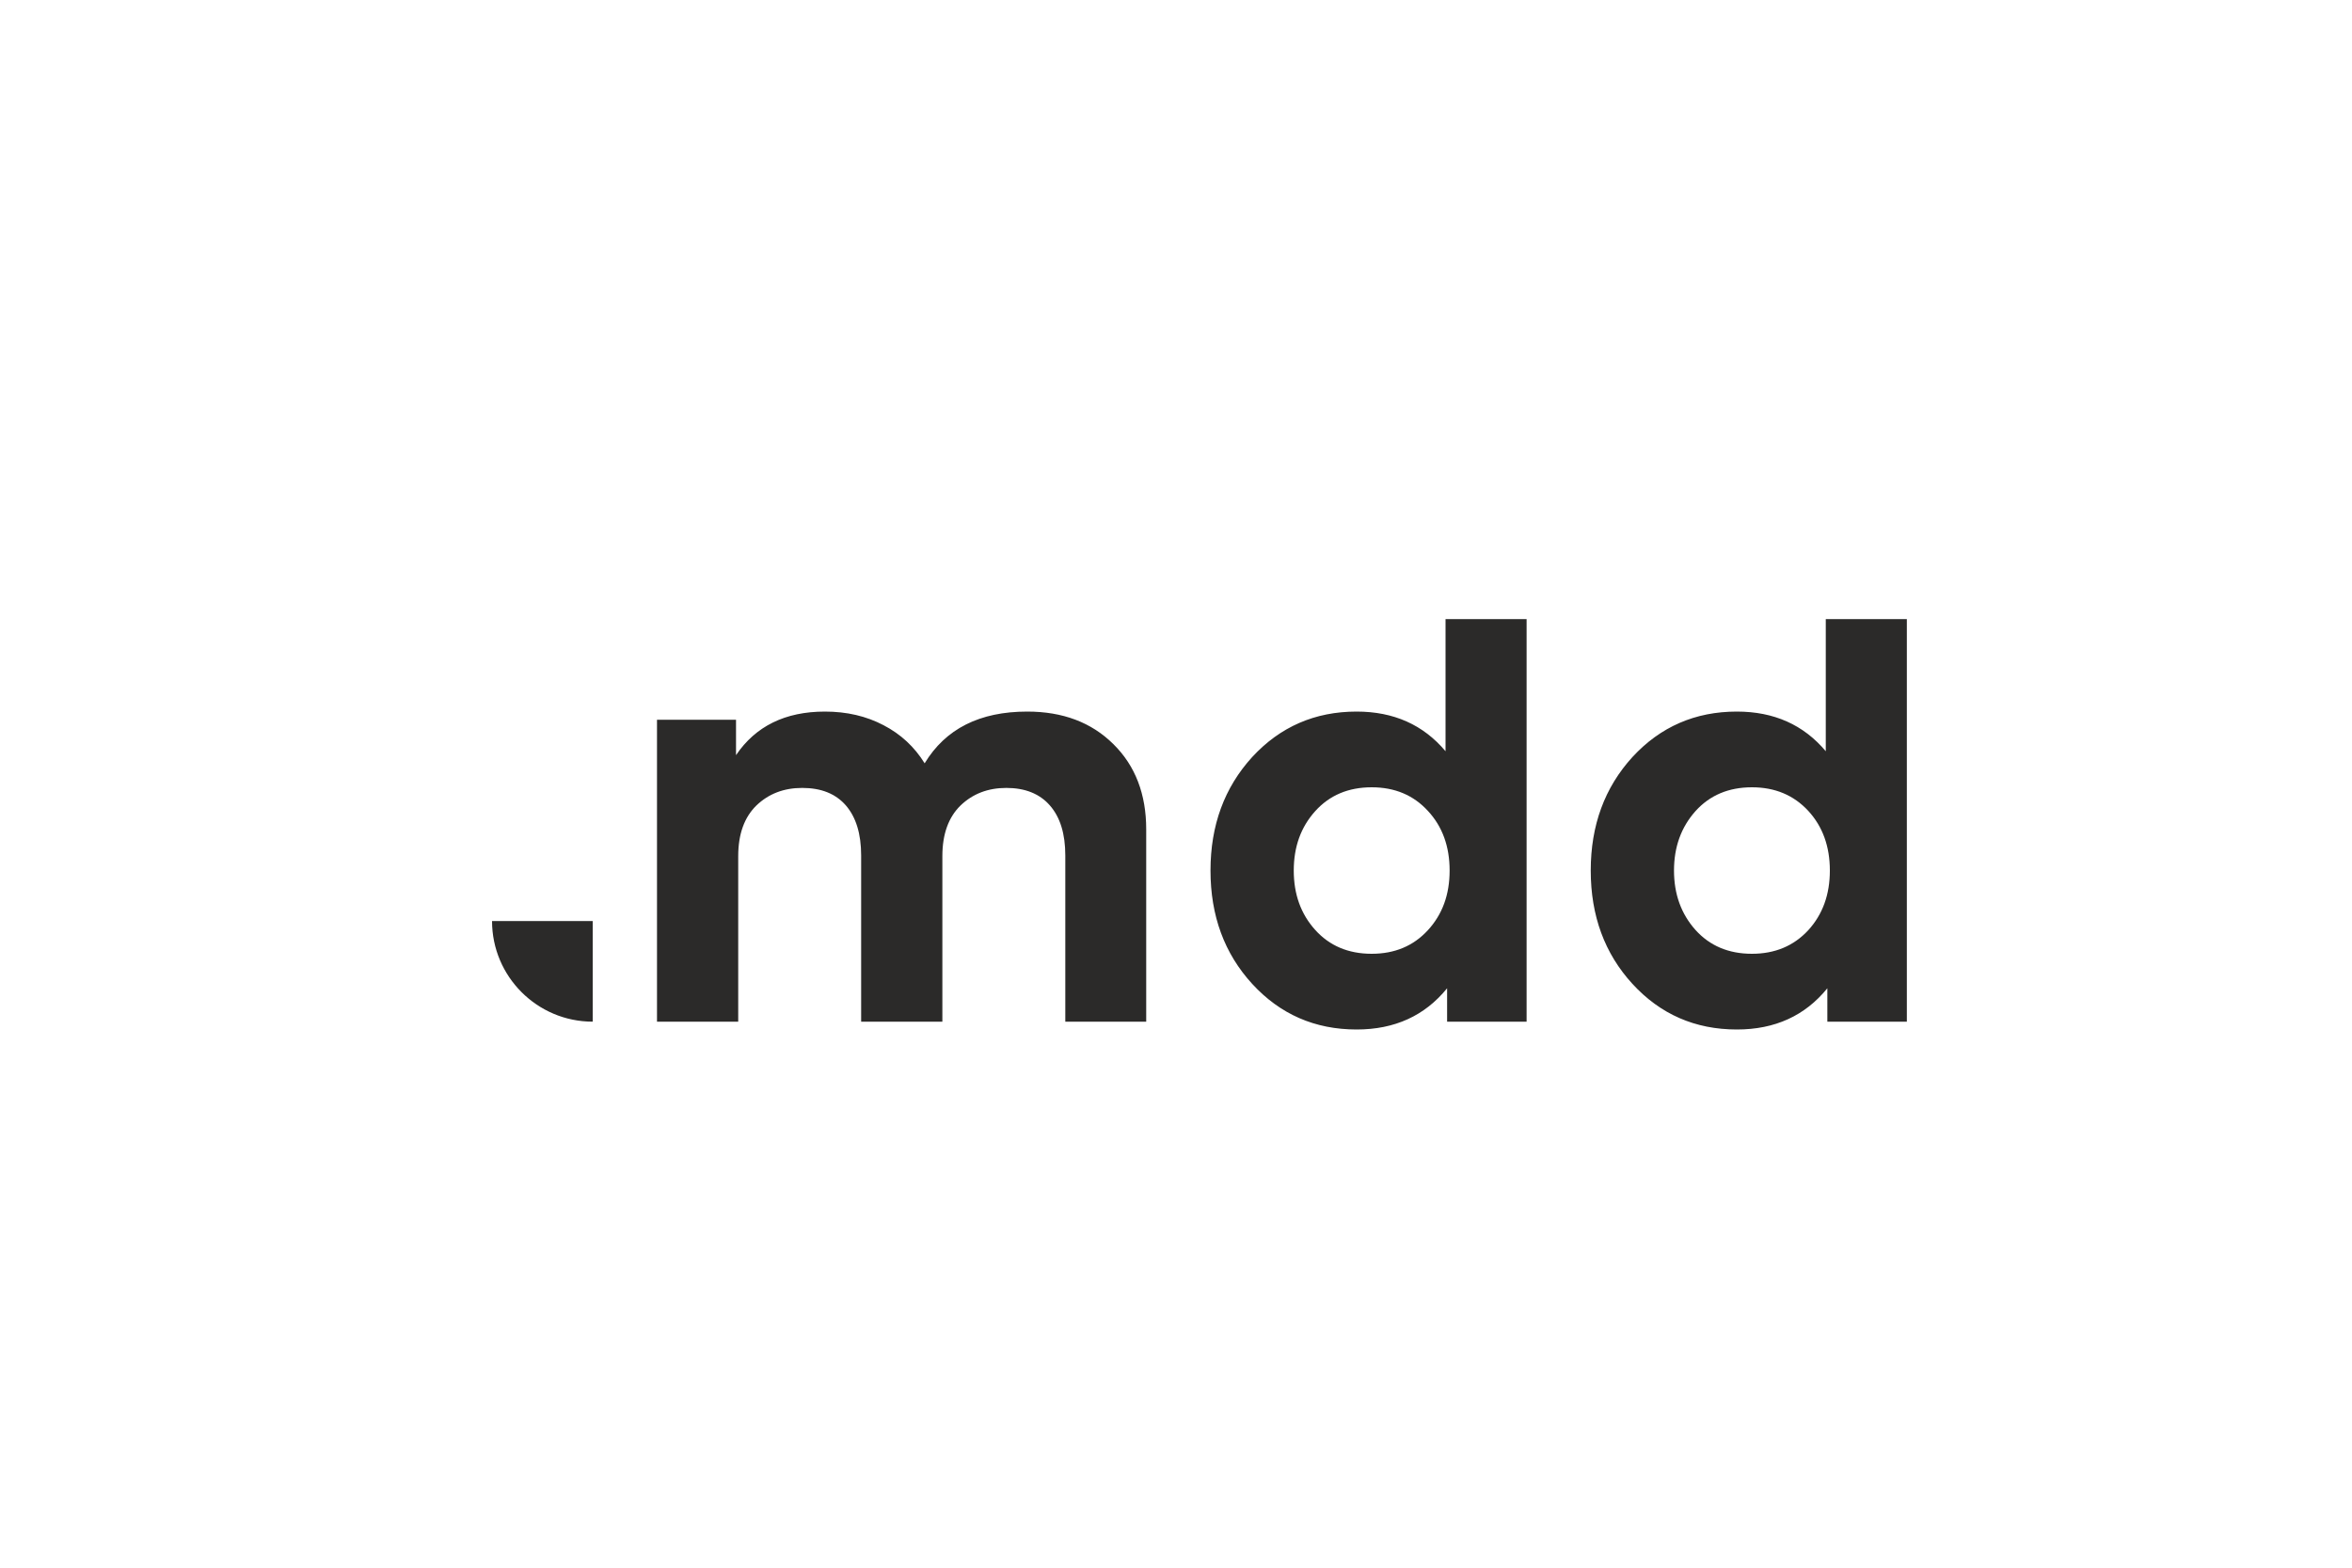 <svg xmlns="http://www.w3.org/2000/svg" xmlns:xlink="http://www.w3.org/1999/xlink" xml:space="preserve" width="150mm" height="100mm" style="shape-rendering:geometricPrecision; text-rendering:geometricPrecision; image-rendering:optimizeQuality; fill-rule:evenodd; clip-rule:evenodd" viewBox="0 0 15000 10000"> <defs>  <style type="text/css">       .fil0 {fill:#2B2A29;fill-rule:nonzero}     </style> </defs> <g id="Warstwa_x0020_1">    <path class="fil0" d="M11173 5022c-149,0 -269,51 -360,152 -91,102 -137,228 -137,379 0,151 46,277 137,379 91,101 211,152 360,152 147,0 266,-50 359,-150 92,-101 138,-227 138,-381 0,-154 -46,-281 -138,-381 -93,-100 -212,-150 -359,-150zm-96 -483c236,0 425,84 567,253l0 -843 517 0 0 2568 -507 0 0 -213c-142,175 -334,263 -577,263 -266,0 -488,-97 -666,-291 -177,-193 -266,-434 -266,-723 0,-289 89,-530 266,-724 178,-193 400,-290 666,-290zm-7939 1336c0,354 288,642 642,642l0 -642 -642 0zm5610 -853c-149,0 -269,51 -360,152 -92,102 -137,228 -137,379 0,151 45,277 137,379 91,101 211,152 360,152 147,0 266,-50 358,-150 93,-101 139,-227 139,-381 0,-154 -46,-281 -139,-381 -92,-100 -211,-150 -358,-150zm-96 -483c236,0 425,84 567,253l0 -843 517 0 0 2568 -507 0 0 -213c-142,175 -334,263 -577,263 -266,0 -488,-97 -666,-291 -177,-193 -266,-434 -266,-723 0,-289 89,-530 266,-724 178,-193 400,-290 666,-290zm-2101 0c227,0 410,69 550,208 140,138 209,320 209,543l0 1227 -516 0 0 -1060c0,-139 -33,-245 -99,-320 -65,-74 -158,-111 -277,-111 -118,0 -215,38 -292,112 -77,75 -116,183 -116,323l0 1056 -518 0 0 -1060c0,-139 -33,-245 -98,-320 -65,-74 -157,-111 -278,-111 -118,0 -215,38 -292,112 -77,75 -116,183 -116,323l0 1056 -518 0 0 -1926 504 0 0 226c125,-185 314,-278 567,-278 139,0 264,29 374,87 110,57 197,138 262,243 133,-220 351,-330 654,-330z"></path> </g></svg>